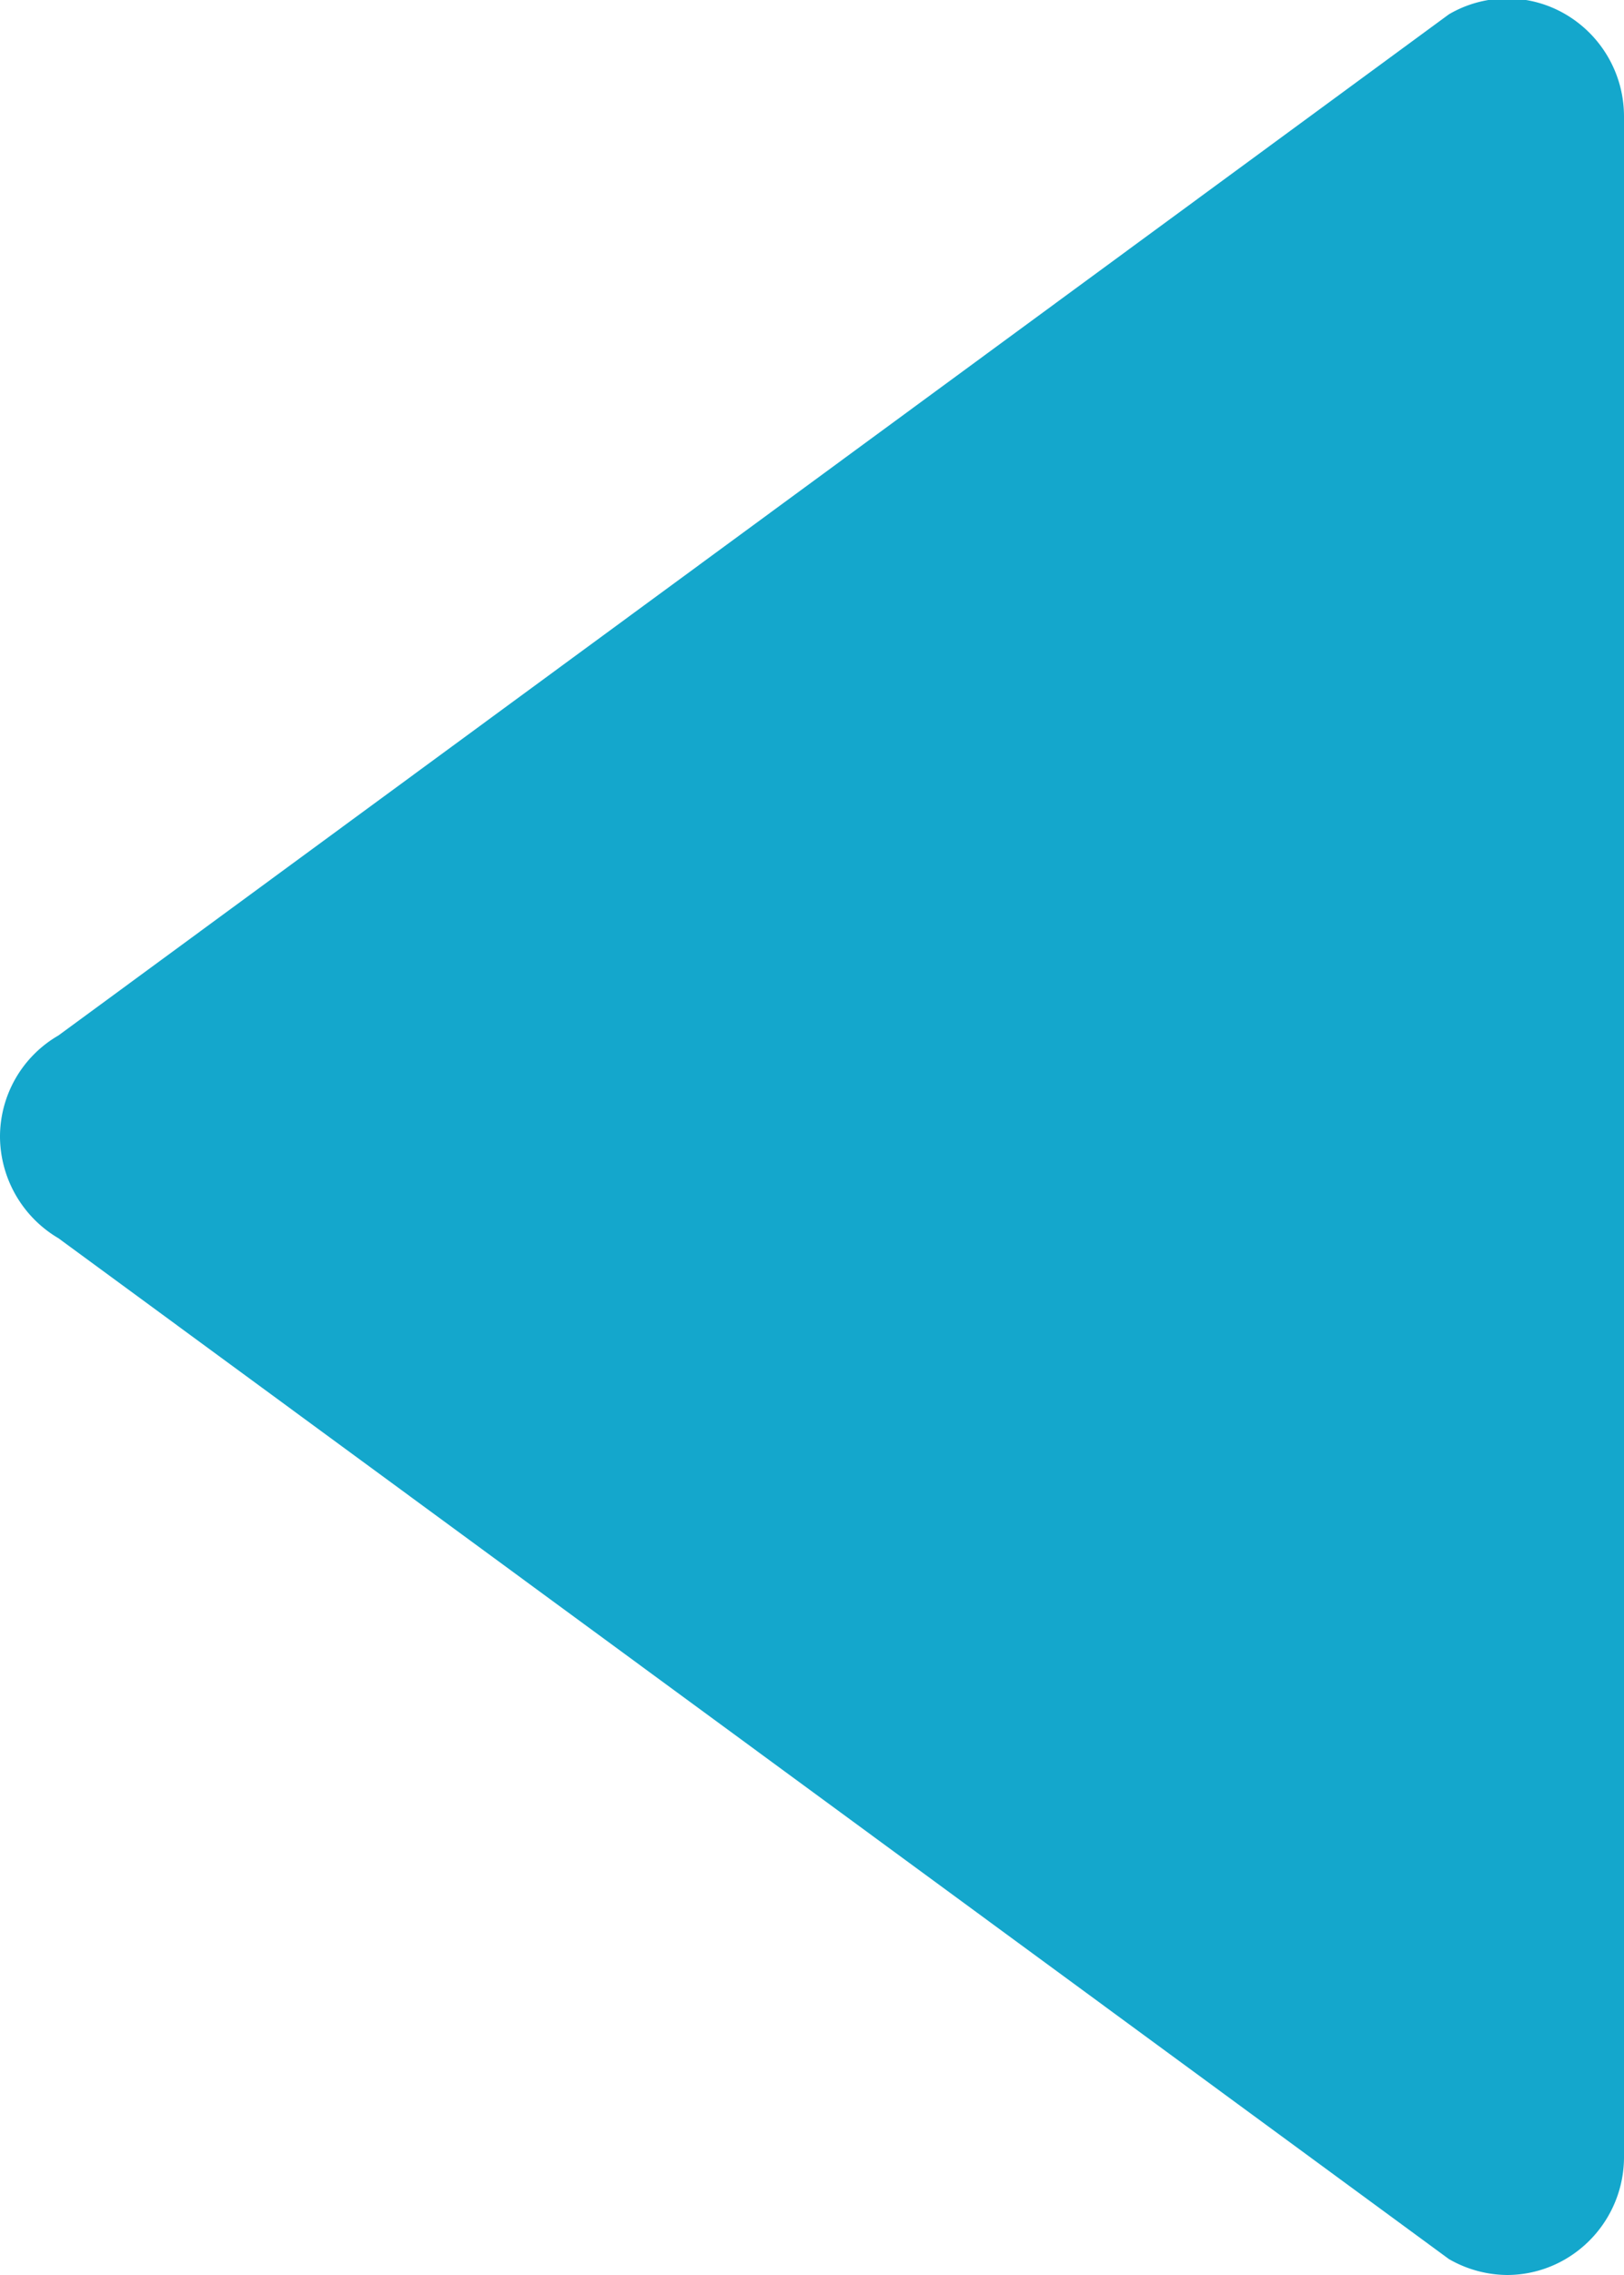 <svg xmlns="http://www.w3.org/2000/svg" width="5" height="7" viewBox="0 0 5 7">
  <defs>
    <style>
      .cls-1 {
        fill: #14a7cc;
        fill-rule: evenodd;
      }
    </style>
  </defs>
  <path id="Forma_1_copy_3" data-name="Forma 1 copy 3" class="cls-1" d="M841.82,189.951a0.357,0.357,0,0,1-.179.049,0.364,0.364,0,0,1-.18-0.049l-4.281-3.141A0.365,0.365,0,0,1,837,186.5a0.36,0.36,0,0,1,.18-0.314l4.281-3.142a0.355,0.355,0,0,1,.359,0,0.364,0.364,0,0,1,.18.314v6.283A0.364,0.364,0,0,1,841.82,189.951Z" transform="translate(-837 -183)"/>
</svg>
